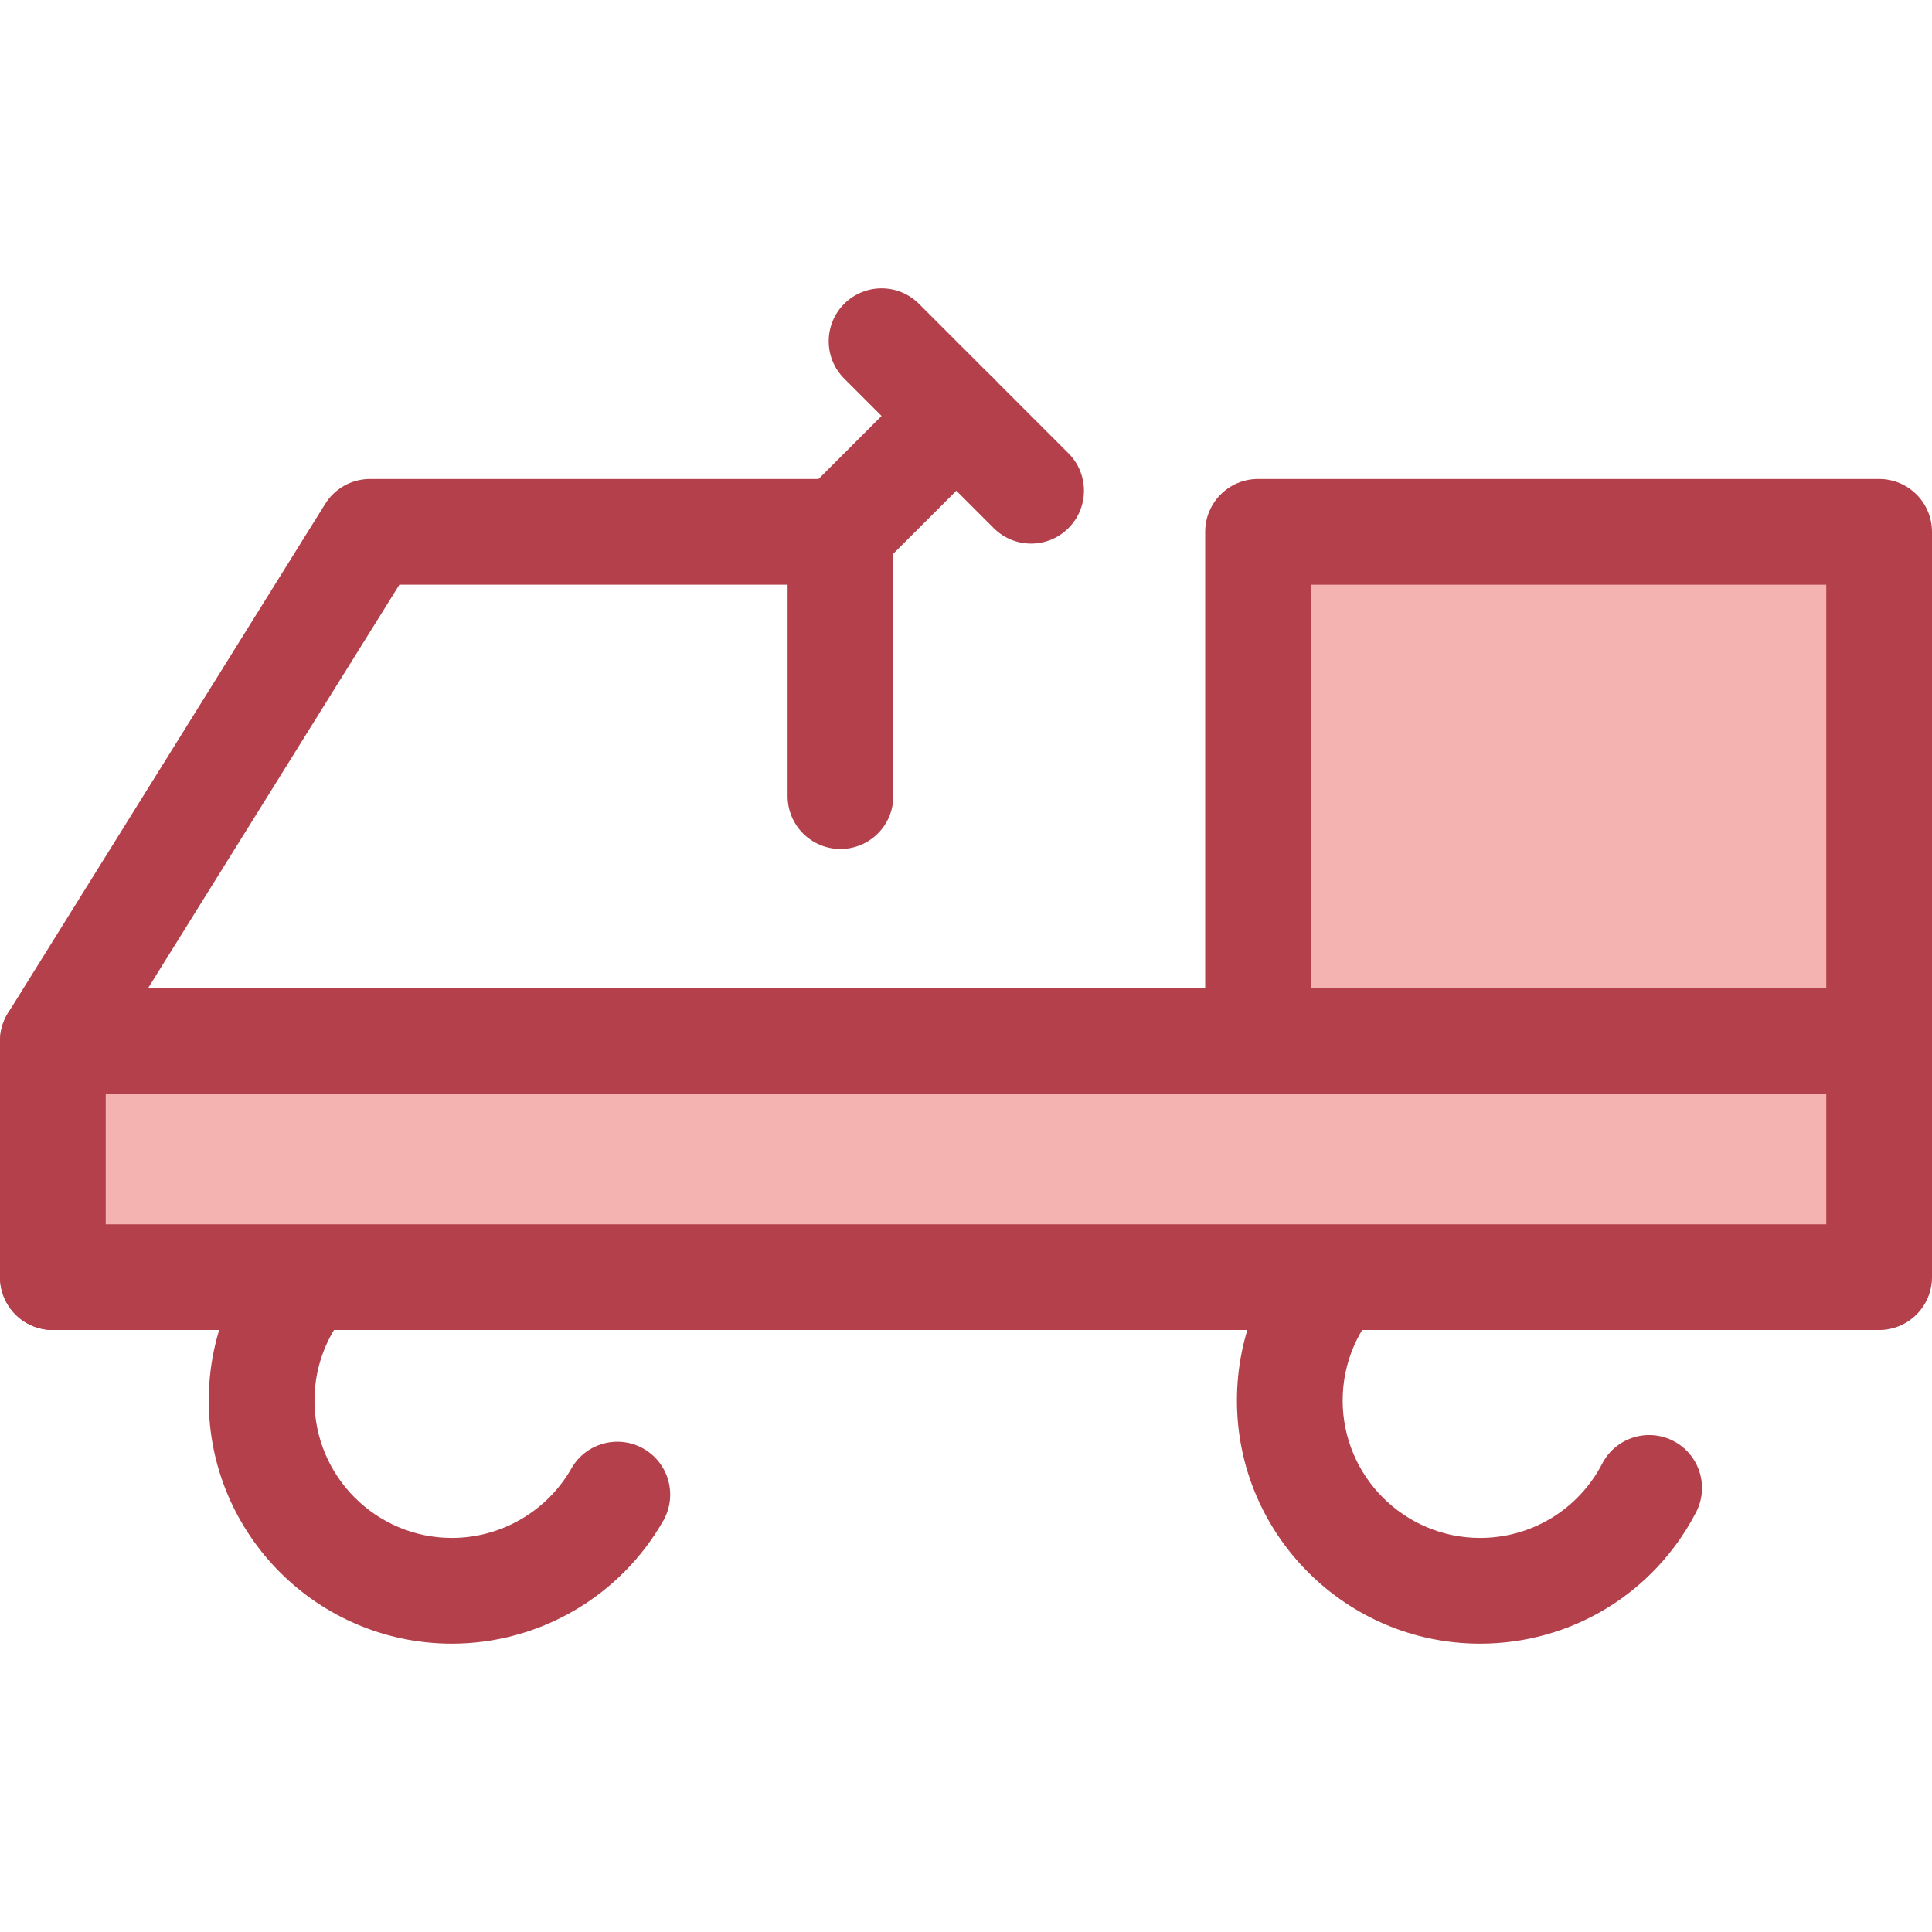 <?xml version="1.0" encoding="iso-8859-1"?>
<!-- Generator: Adobe Illustrator 19.0.0, SVG Export Plug-In . SVG Version: 6.00 Build 0)  -->
<svg version="1.1" id="Layer_1" xmlns="http://www.w3.org/2000/svg" xmlns:xlink="http://www.w3.org/1999/xlink" x="0px" y="0px"
	 viewBox="0 0 512 512" style="enable-background:new 0 0 512 512;" xml:space="preserve">
<g>
	<path style="fill:#B3404A;" d="M119.76,435.584c-35.53,0-64.438-28.907-64.438-64.438s28.907-64.438,64.438-64.438
		c7.735,0,14.008,6.271,14.008,14.008s-6.273,14.008-14.008,14.008c-20.084,0-36.421,16.339-36.421,36.421
		c0,20.082,16.338,36.421,36.421,36.421c13.058,0,25.195-7.059,31.671-18.419c3.831-6.721,12.387-9.062,19.107-5.233
		c6.721,3.831,9.065,12.386,5.232,19.107C164.325,423.107,142.861,435.584,119.76,435.584z"/>
	<path style="fill:#B3404A;" d="M392.24,435.584c-35.53,0-64.438-28.907-64.438-64.438s28.907-64.438,64.438-64.438
		c7.735,0,14.008,6.271,14.008,14.008s-6.273,14.008-14.008,14.008c-20.084,0-36.421,16.339-36.421,36.421
		c0,20.082,16.338,36.421,36.421,36.421c13.666,0,26.066-7.546,32.365-19.693c3.562-6.87,12.02-9.547,18.883-5.988
		c6.868,3.561,9.549,12.016,5.988,18.883C438.343,422.244,416.412,435.584,392.24,435.584z"/>
	<path style="fill:#B3404A;" d="M14.008,352.467C6.273,352.467,0,346.196,0,338.459v-62.572c0-2.618,0.733-5.184,2.118-7.406
		l84.058-134.945c2.558-4.106,7.053-6.602,11.89-6.602h124.665c7.735,0,14.008,6.271,14.008,14.008v70.04
		c0,7.737-6.273,14.008-14.008,14.008s-14.008-6.271-14.008-14.008V154.95H105.845L28.016,279.892v58.567
		C28.016,346.196,21.744,352.467,14.008,352.467z"/>
</g>
<polyline style="fill:#F4B2B0;" points="333.395,324.45 333.395,140.942 497.992,140.942 497.992,291.019 "/>
<path style="fill:#B3404A;" d="M333.395,338.458c-7.735,0-14.008-6.271-14.008-14.008V140.942c0-7.737,6.273-14.008,14.008-14.008
	h164.596c7.735,0,14.008,6.271,14.008,14.008v150.077c0,7.737-6.273,14.008-14.008,14.008c-7.735,0-14.008-6.271-14.008-14.008
	V154.95h-136.58V324.45C347.404,332.186,341.131,338.458,333.395,338.458z"/>
<rect x="14.008" y="275.891" style="fill:#F4B2B0;" width="483.984" height="62.572"/>
<g>
	<path style="fill:#B3404A;" d="M497.992,352.467H14.008C6.273,352.467,0,346.196,0,338.459v-62.572
		c0-7.737,6.273-14.008,14.008-14.008h483.984c7.735,0,14.008,6.271,14.008,14.008v62.572
		C512,346.196,505.727,352.467,497.992,352.467z M28.016,324.451h455.967v-34.555H28.016V324.451z"/>
	<path style="fill:#B3404A;" d="M222.731,154.95c-3.586,0-7.169-1.367-9.905-4.103c-5.47-5.47-5.47-14.34,0-19.81l30.706-30.706
		c5.472-5.47,14.339-5.472,19.812,0c5.47,5.47,5.47,14.34,0,19.81l-30.706,30.706C229.9,153.582,226.317,154.95,222.731,154.95z"/>
	<path style="fill:#B3404A;" d="M273.248,144.055c-3.586,0-7.169-1.367-9.905-4.103l-39.621-39.621c-5.47-5.47-5.47-14.34,0-19.812
		c5.472-5.47,14.339-5.47,19.812,0l39.621,39.621c5.47,5.47,5.47,14.34,0,19.812C280.418,142.686,276.833,144.055,273.248,144.055z"
		/>
</g>
<g>
</g>
<g>
</g>
<g>
</g>
<g>
</g>
<g>
</g>
<g>
</g>
<g>
</g>
<g>
</g>
<g>
</g>
<g>
</g>
<g>
</g>
<g>
</g>
<g>
</g>
<g>
</g>
<g>
</g>
</svg>
